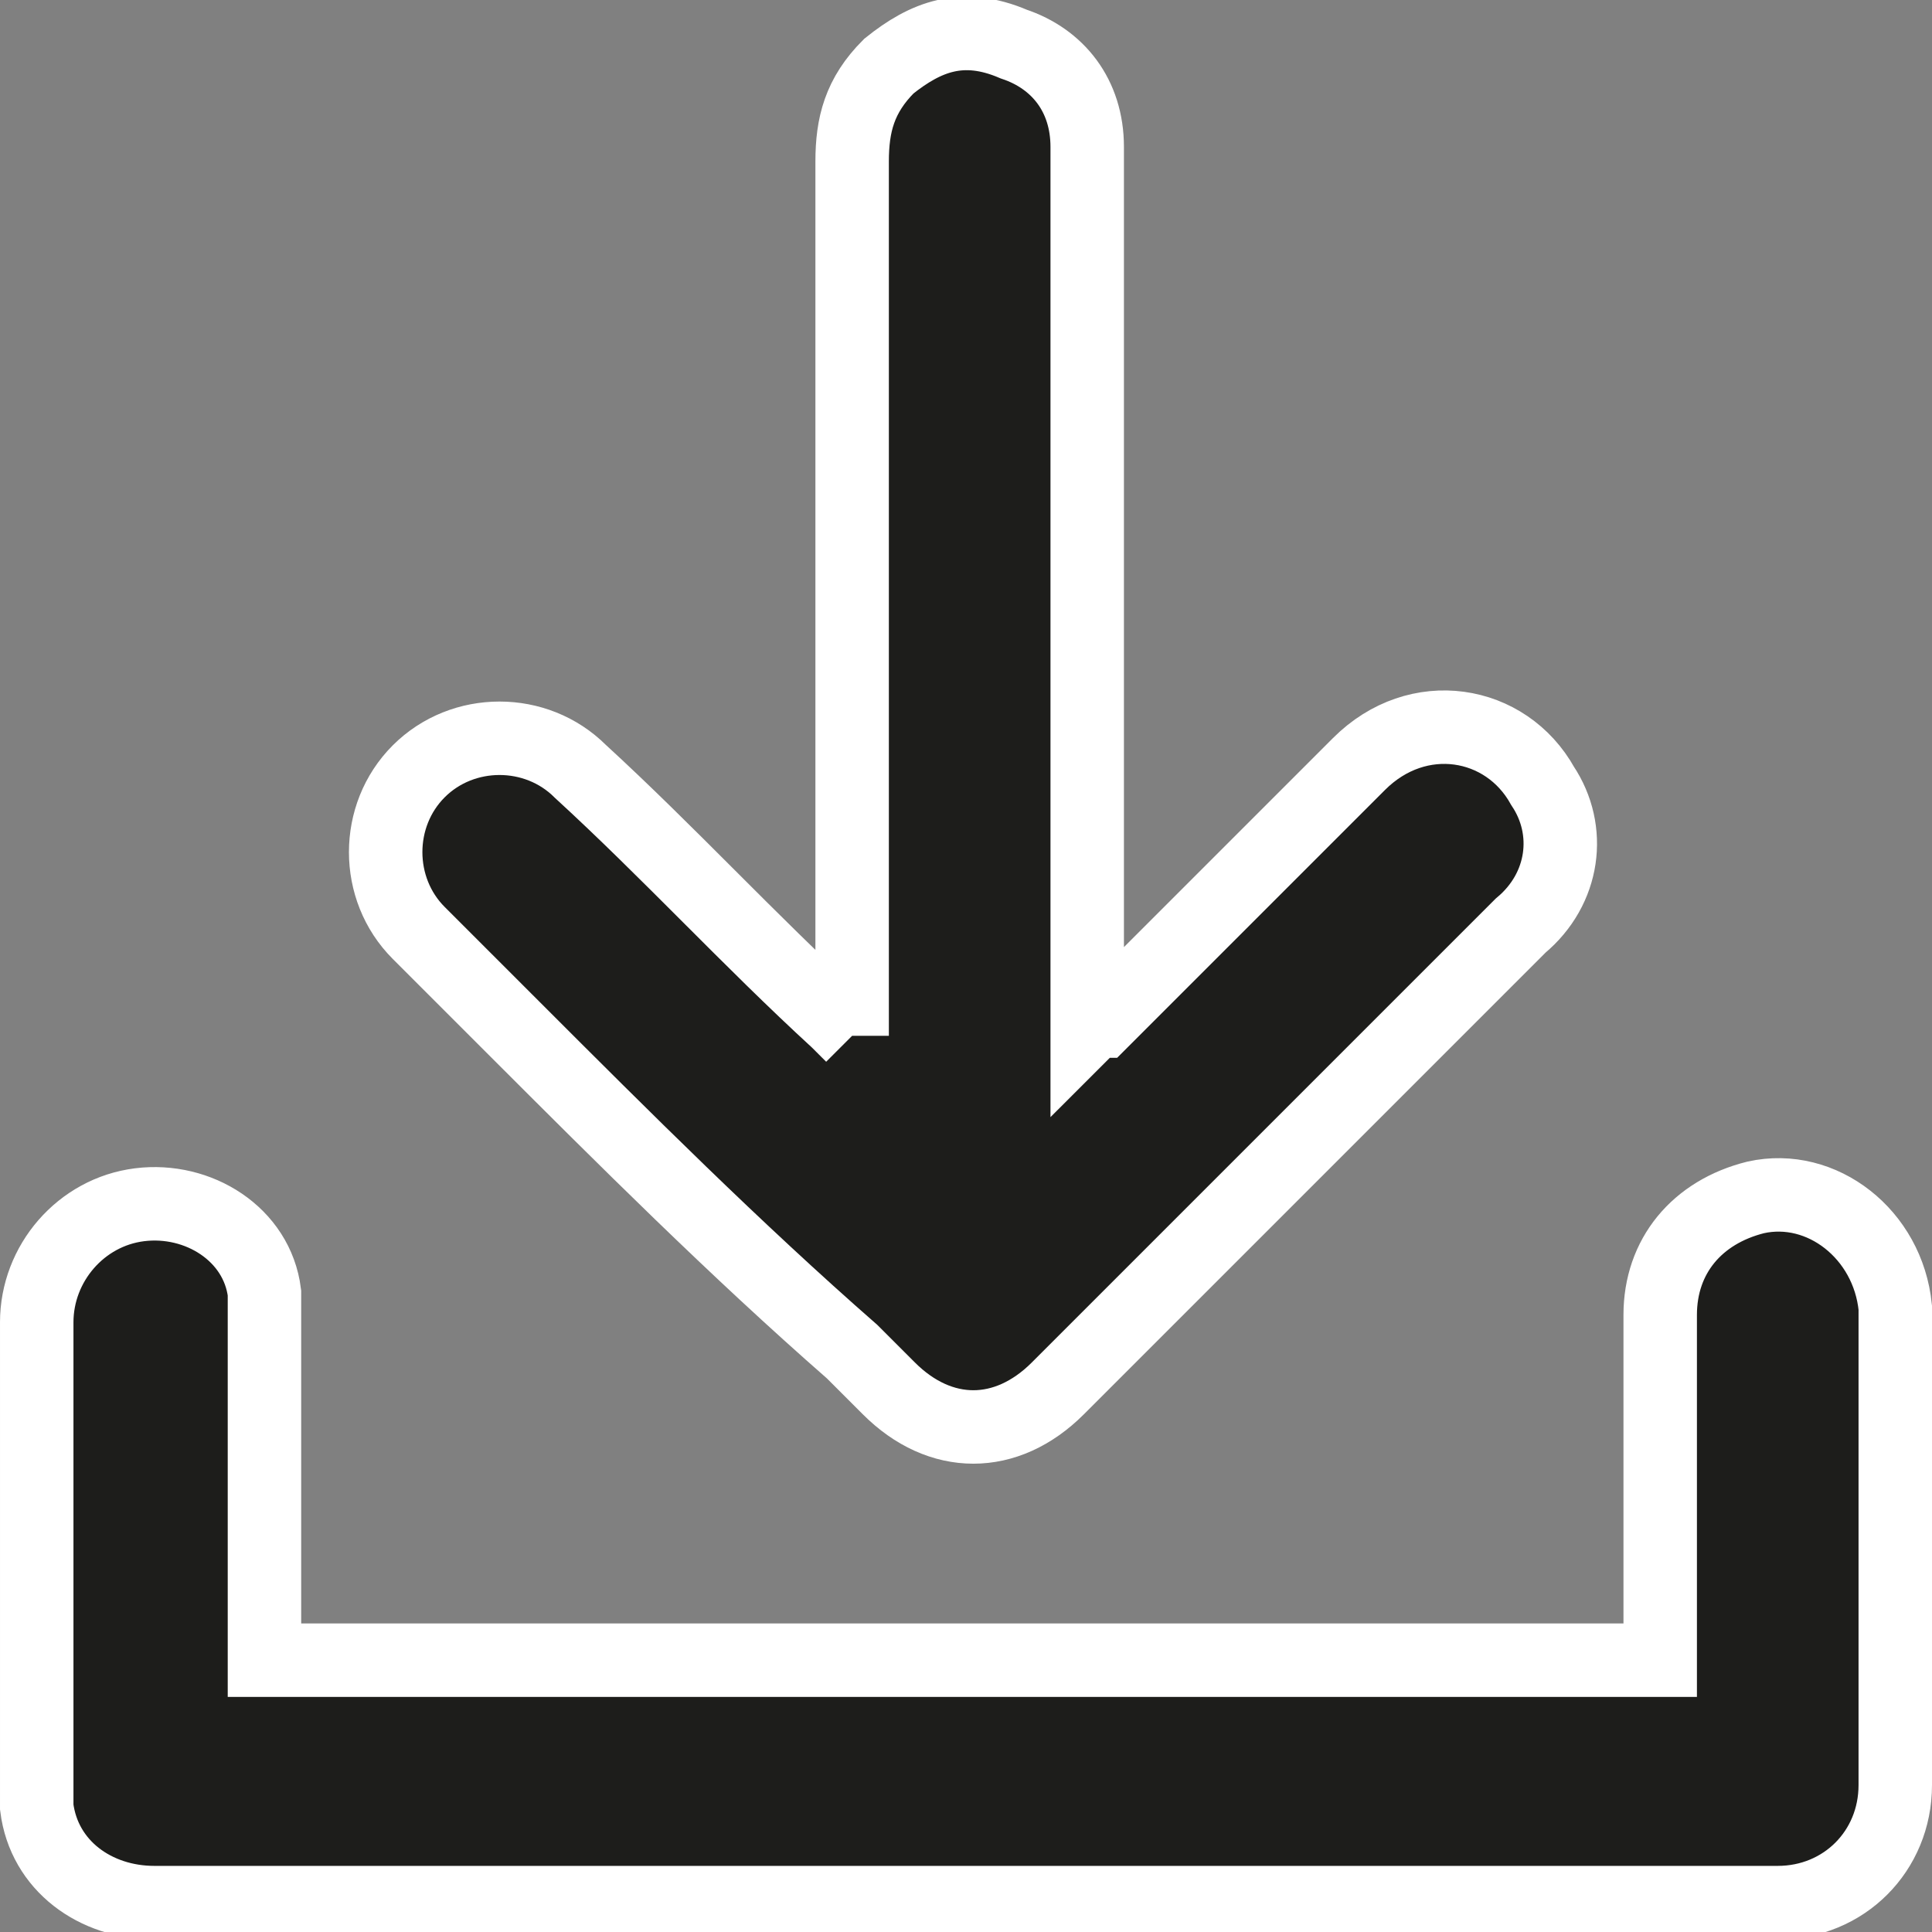 <?xml version="1.0" encoding="utf-8"?>
<!-- Generator: Adobe Illustrator 24.2.1, SVG Export Plug-In . SVG Version: 6.00 Build 0)  -->
<svg version="1.1" id="Capa_1" xmlns="http://www.w3.org/2000/svg" xmlns:xlink="http://www.w3.org/1999/xlink" x="0px" y="0px"
	 viewBox="0 0 26.3 26.3" style="enable-background:new 0 0 26.3 26.3;" xml:space="preserve">
<rect x="0" y="0" width="26.3" height="26.3" fill="#808080" stroke="none"/>
<style type="text/css">
	.st0{fill:#1D1D1B;stroke:#FFFFFF;stroke-miterlimit:10;}
</style>
<g>
	<g>
		<path class="st0" d="M3.7,22.6h18.9v-0.2c0-1.5,0-3,0-4.5c0-0.8,0.5-1.4,1.3-1.6c0.9-0.2,1.8,0.5,1.9,1.5c0,0.5,0,0.9,0,1.4
			c0,1.7,0,3.4,0,5.1c0,0.9-0.7,1.6-1.6,1.6c-3,0-6.1,0-9.1,0h-10c-1,0-2,0-3,0c-0.8,0-1.5-0.5-1.6-1.3c0-0.1,0-0.2,0-0.3
			c0-2.1,0-4.2,0-6.3c0-0.8,0.6-1.5,1.4-1.6c0.8-0.1,1.6,0.4,1.7,1.2c0,0.2,0,0.3,0,0.5c0,1.5,0,2.9,0,4.4V22.6z"/>
		<path class="st0" d="M11.6,14.1v-0.3c0-3.9,0-7.7,0-11.6c0-0.5,0.1-0.9,0.5-1.3c0.5-0.4,1-0.6,1.7-0.3c0.6,0.2,1,0.7,1,1.4
			c0,0.5,0,1.1,0,1.6c0,3.4,0,6.8,0,10.2v0.2c0.1-0.1,0.1-0.1,0.2-0.1c1.2-1.2,2.3-2.3,3.5-3.5c0.8-0.8,2-0.6,2.5,0.3
			c0.4,0.6,0.3,1.4-0.3,1.9c-1,1-2,2-3.1,3.1c-1.1,1.1-2.1,2.1-3.2,3.2c-0.7,0.7-1.6,0.7-2.3,0c-0.2-0.2-0.4-0.4-0.5-0.5
			C10,17,8.5,15.5,7,14c-0.4-0.4-0.9-0.9-1.3-1.3c-0.6-0.6-0.6-1.6,0-2.2c0.6-0.6,1.6-0.6,2.2,0c1.2,1.1,2.3,2.3,3.5,3.4
			C11.4,13.9,11.5,14,11.6,14.1"/>
	</g>
</g>
</svg>
